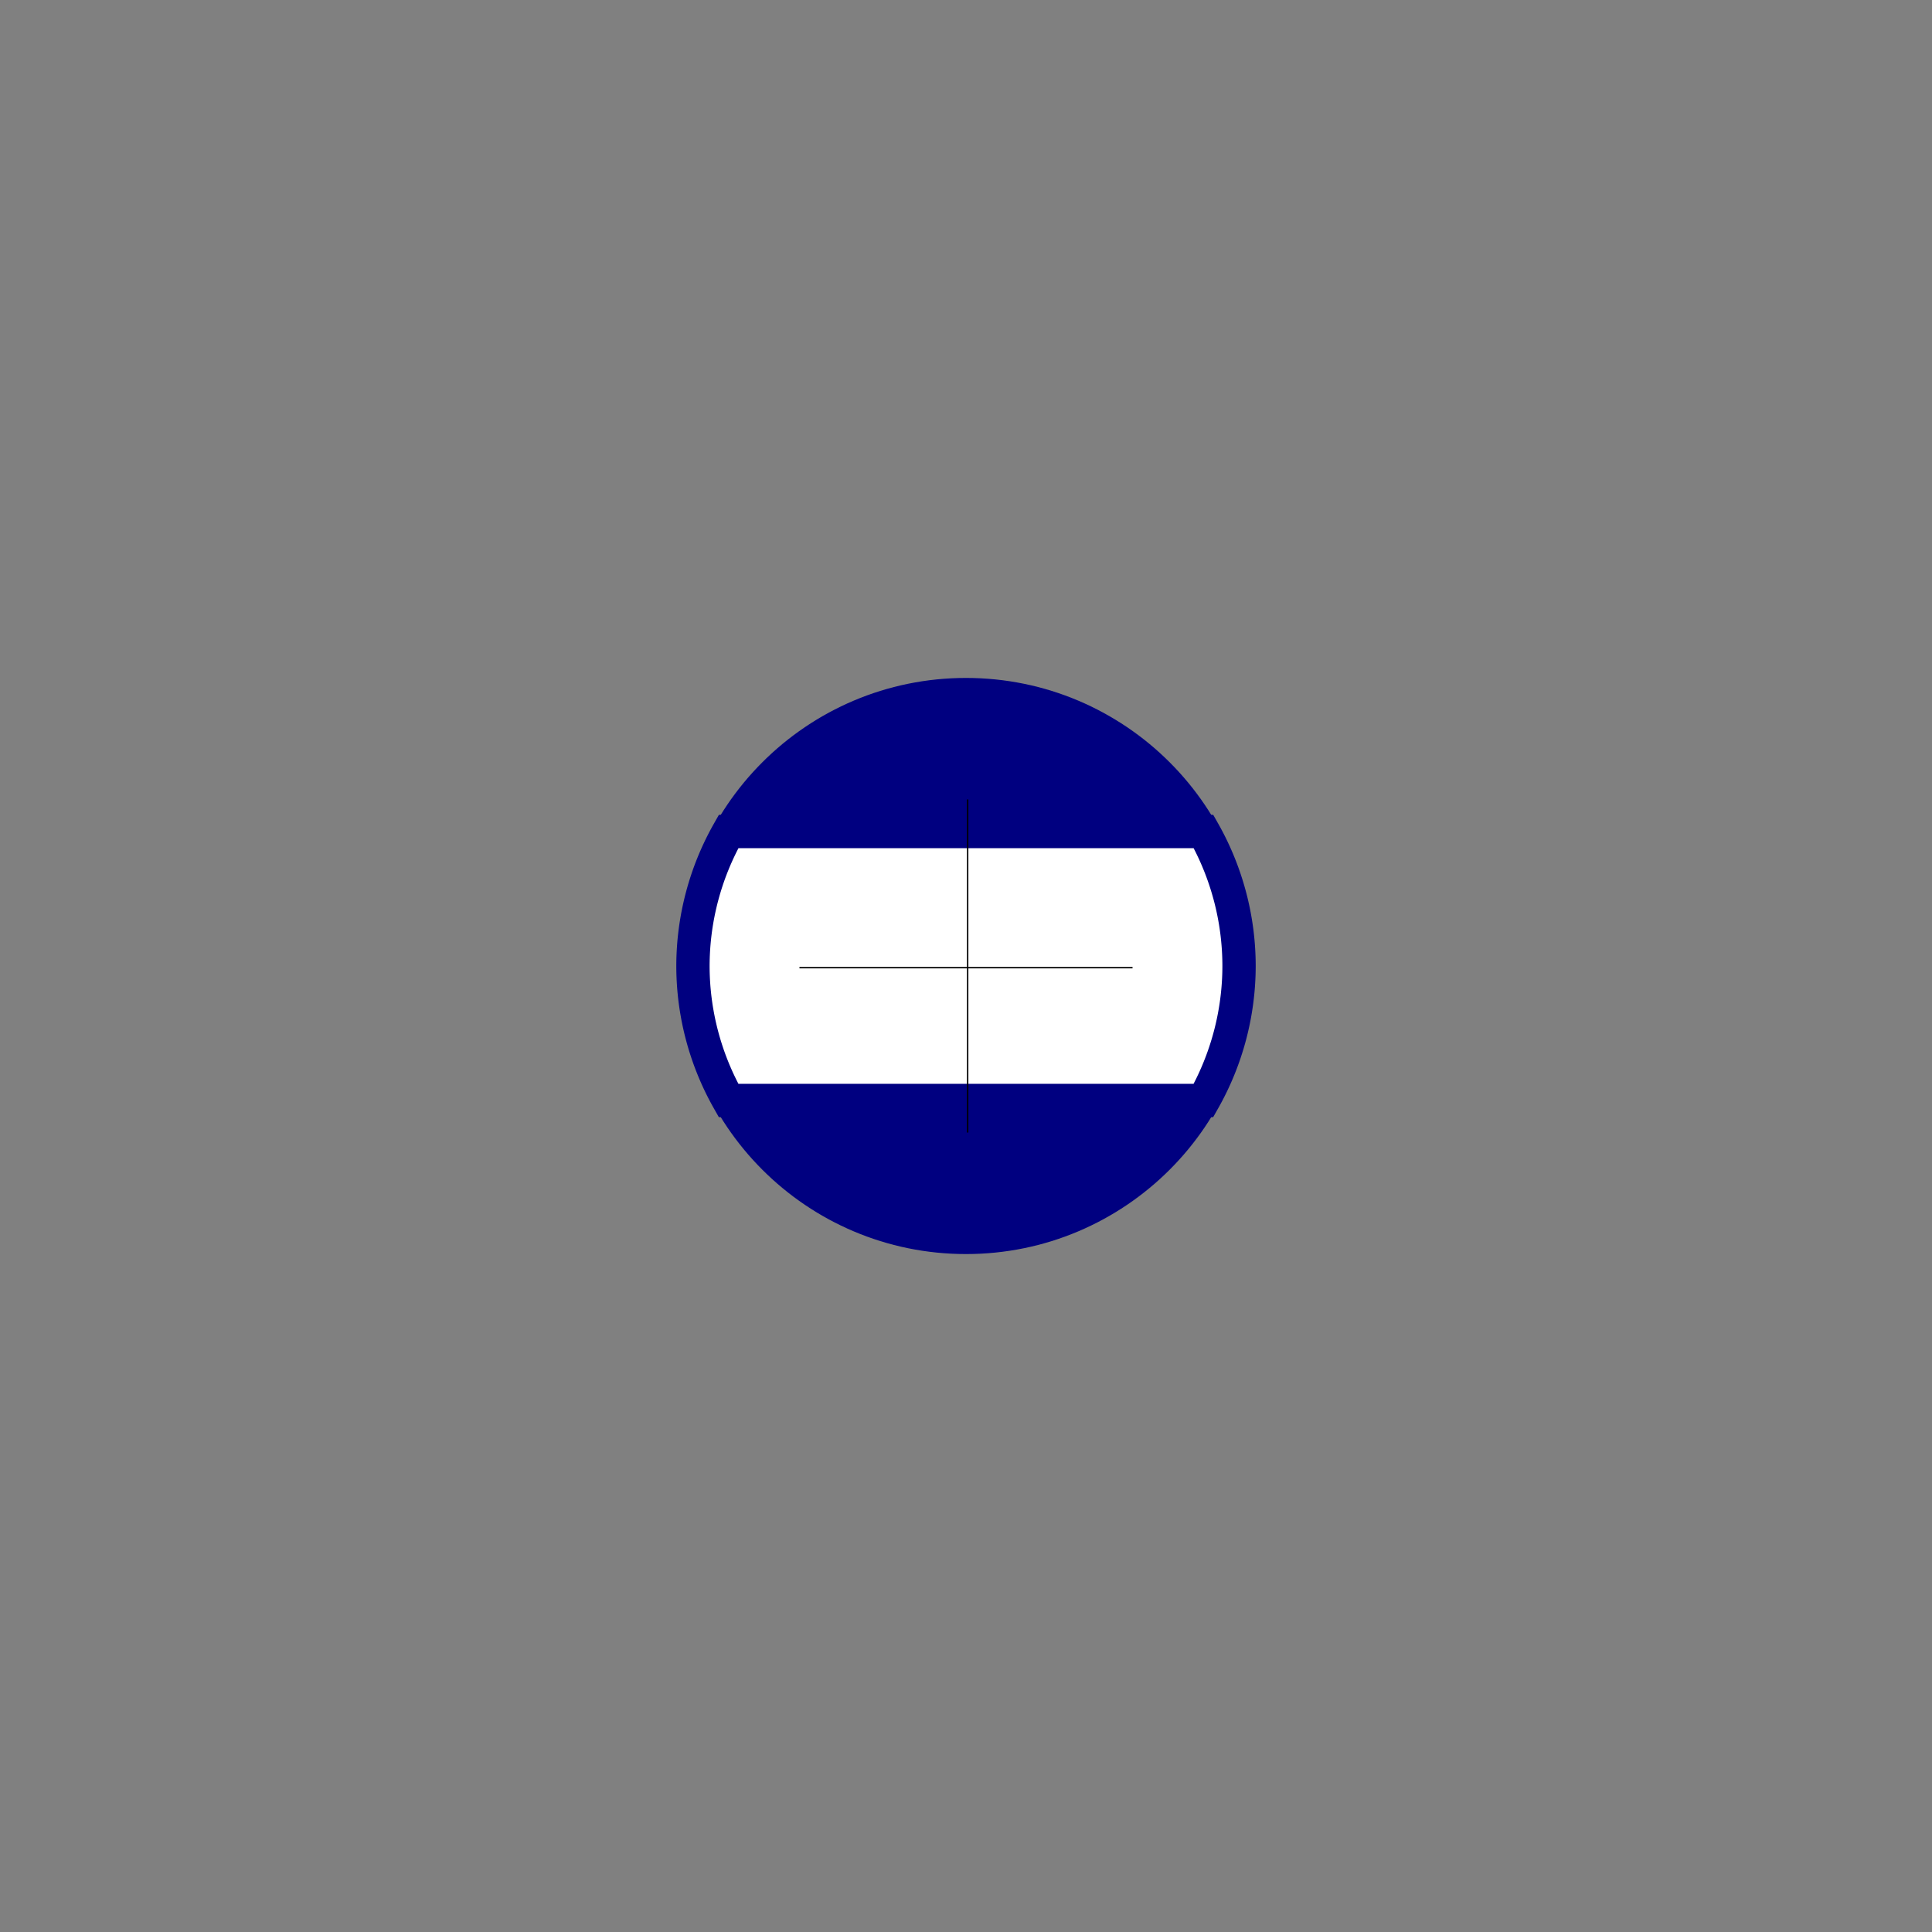 <?xml version="1.0" encoding="UTF-8" standalone="no"?>
<svg
   enable-background="new 0 0 580 580"
   height="580"
   viewBox="0 0 580 580"
   width="580"
   version="1.1"
   id="svg4"
   sodipodi:docname="absp_rund.svg"
   inkscape:version="1.2.1 (9c6d41e410, 2022-07-14)"
   xmlns:inkscape="http://www.inkscape.org/namespaces/inkscape"
   xmlns:sodipodi="http://sodipodi.sourceforge.net/DTD/sodipodi-0.dtd"
   xmlns="http://www.w3.org/2000/svg"
   xmlns:svg="http://www.w3.org/2000/svg">
  <rect x="0" y="0" width="580" height="580" fill="#808080" stroke="none"/>
  <defs
     id="defs8" />
  <sodipodi:namedview
     id="namedview6"
     pagecolor="#505050"
     bordercolor="#eeeeee"
     borderopacity="1"
     inkscape:pageshadow="0"
     inkscape:pageopacity="0"
     inkscape:pagecheckerboard="0"
     showgrid="false"
     inkscape:zoom="1.4584063"
     inkscape:cx="186.50495"
     inkscape:cy="283.18583"
     inkscape:window-width="3840"
     inkscape:window-height="1057"
     inkscape:window-x="1036"
     inkscape:window-y="-8"
     inkscape:window-maximized="1"
     inkscape:current-layer="svg4"
     inkscape:snap-path-clip="true"
     guidetolerance="10000"
     inkscape:snap-perpendicular="true"
     objecttolerance="20"
     inkscape:snap-path-mask="true"
     inkscape:snap-tangential="true"
     inkscape:showpageshadow="0"
     inkscape:deskcolor="#505050" />
  <circle
     style="fill:#000080;stroke:#000080;stroke-width:10;stroke-miterlimit:4;stroke-dasharray:none;paint-order:markers fill stroke"
     id="circle1661"
     cx="290"
     cy="290"
     r="81.477" />
  <path
     id="path4732"
     style="fill:#ffffff;stroke:#000080;stroke-width:10;stroke-miterlimit:4;stroke-dasharray:none;paint-order:markers fill stroke"
     d="M 218.727,249.623 A 81.971,81.971 0 0 0 208.03,290 81.971,81.971 0 0 0 218.712,330.377 H 361.288 A 81.971,81.971 0 0 0 371.97,290 81.971,81.971 0 0 0 361.307,249.623 Z" />
  <g
     id="g1893"
     sodipodi:insensitive="true">
    <path
       style="fill:none;stroke:#000000;stroke-width:0.415px;stroke-linecap:butt;stroke-linejoin:miter;stroke-opacity:1"
       d="M 290.5,240 V 340"
       id="path1324"
       sodipodi:nodetypes="cc" />
    <path
       style="fill:none;stroke:#000000;stroke-width:0.415px;stroke-linecap:butt;stroke-linejoin:miter;stroke-opacity:1"
       d="M 340,290.5 H 240"
       id="path2424-6"
       sodipodi:nodetypes="cc" />
  </g>
</svg>
